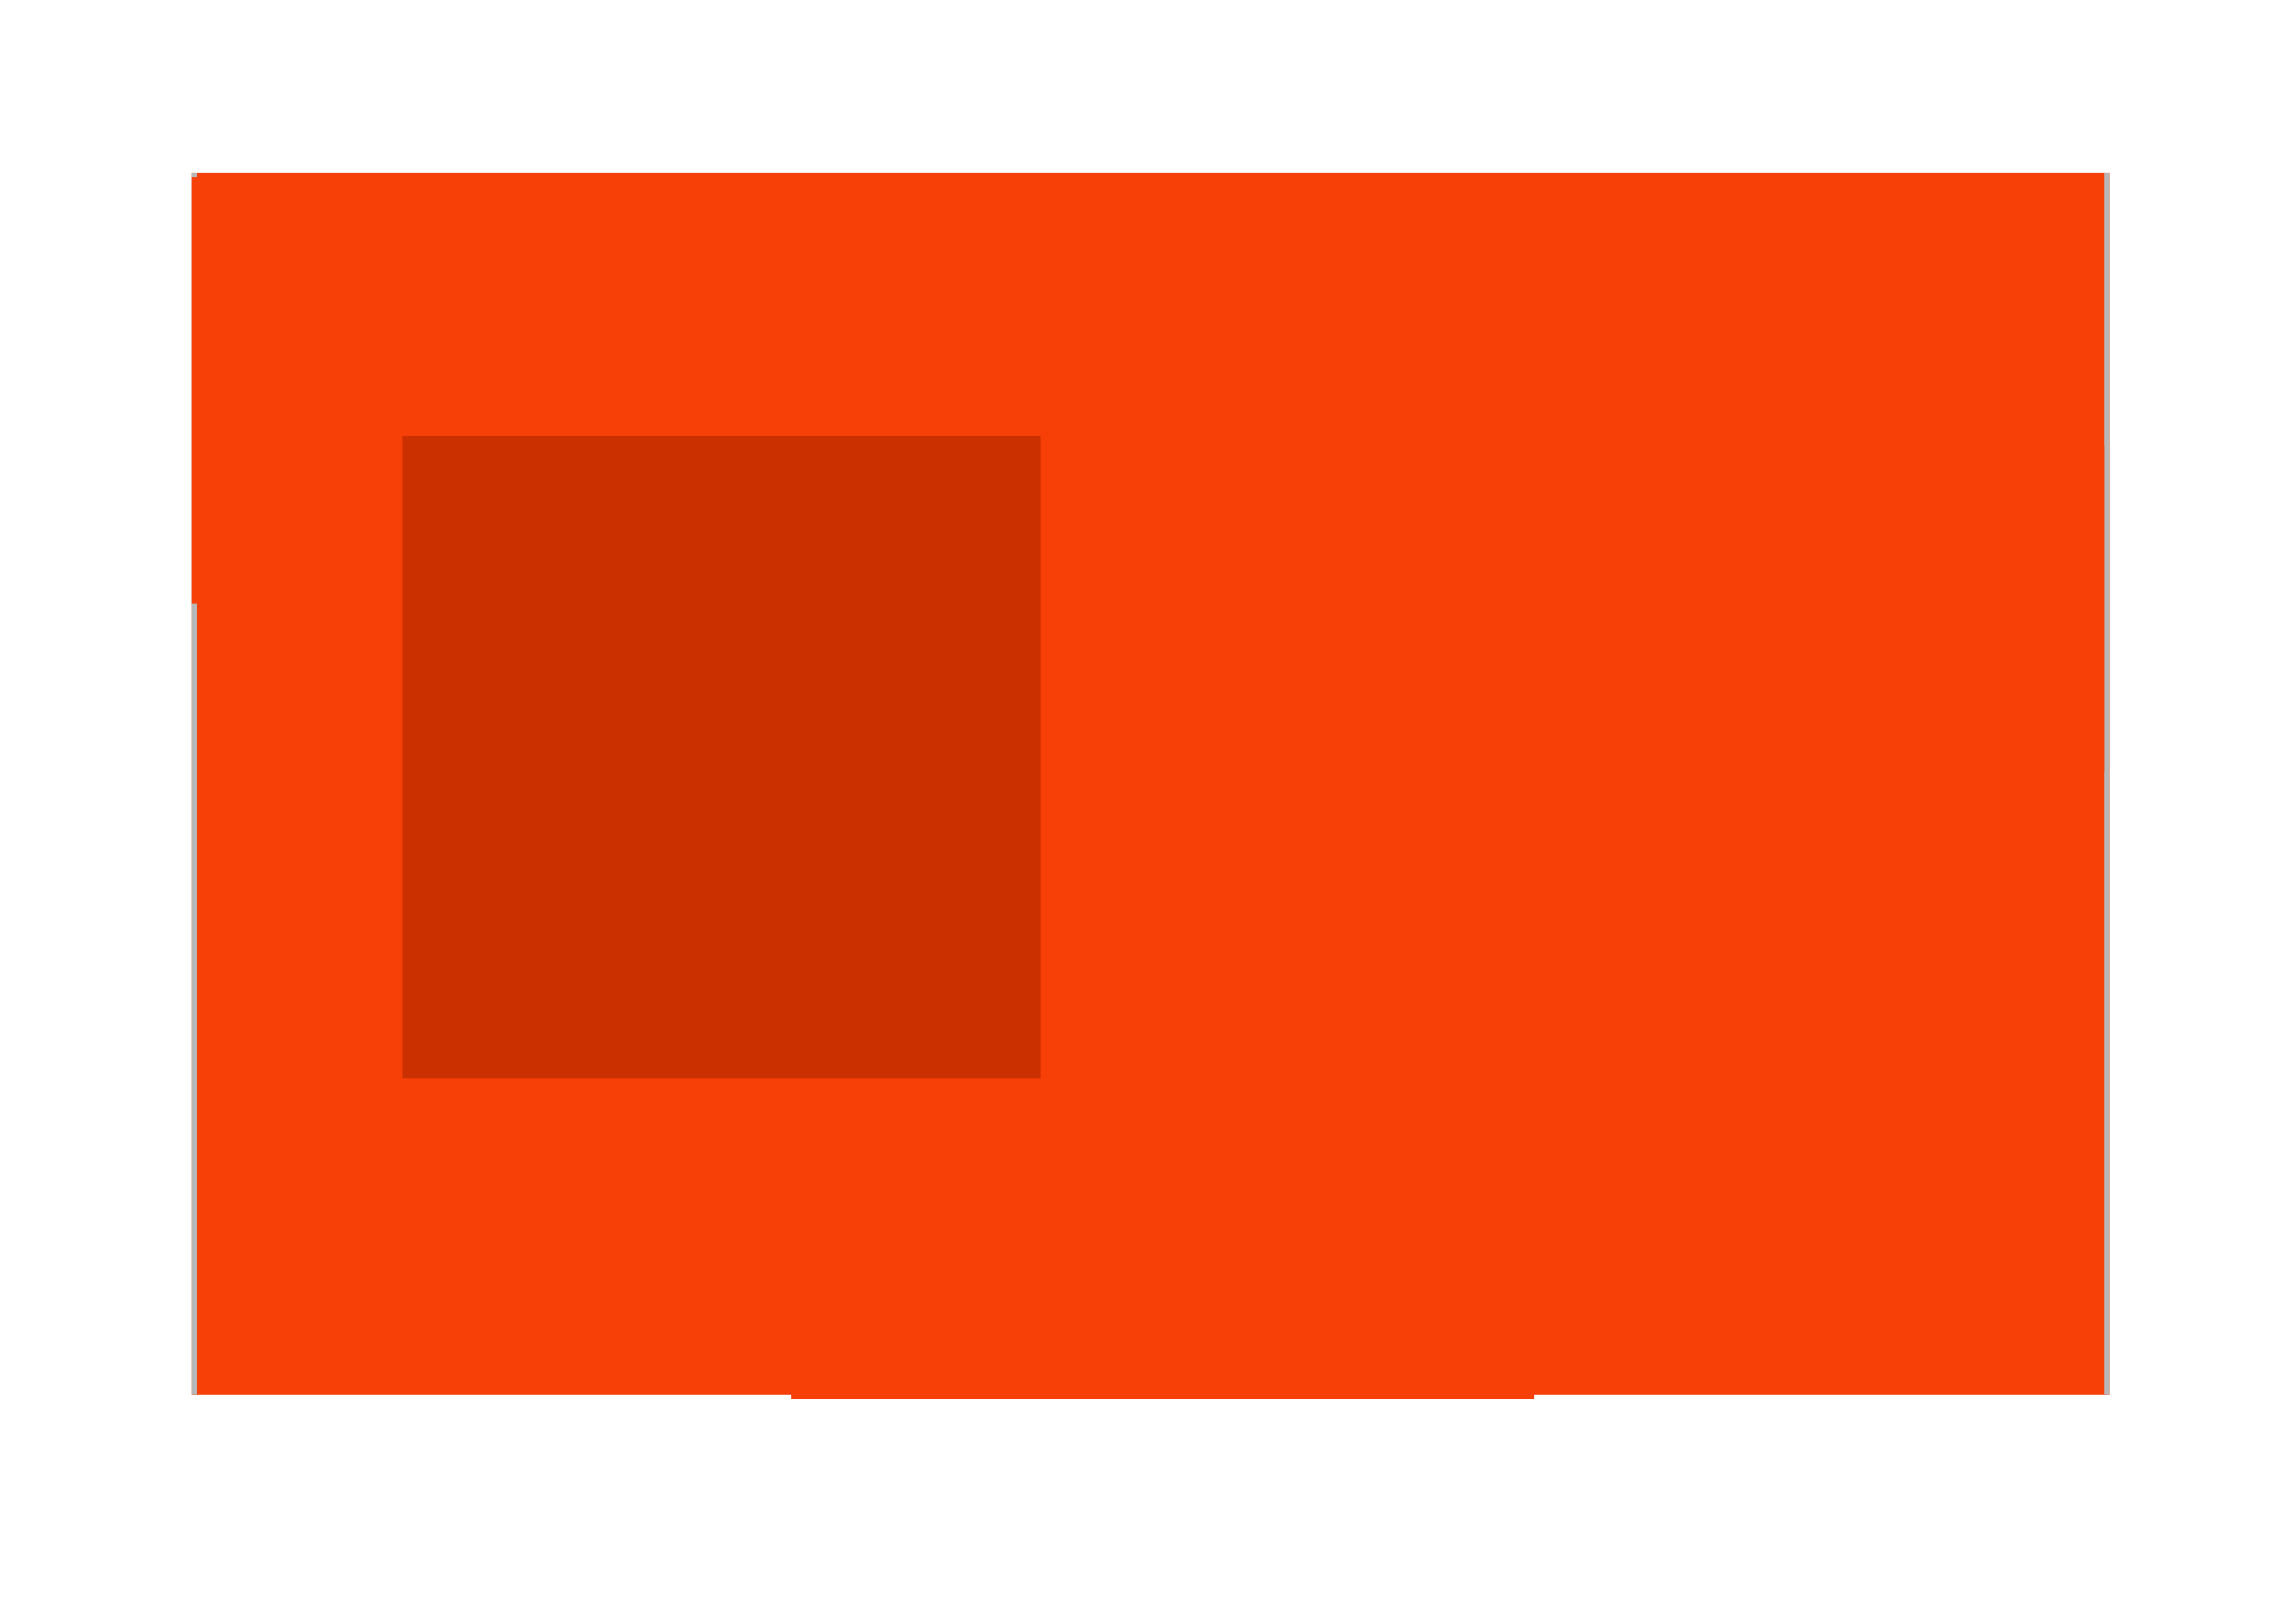 <?xml version="1.0" encoding="UTF-8"?> <svg xmlns="http://www.w3.org/2000/svg" width="1916" height="1340" viewBox="0 0 1916 1340" fill="none"> <mask id="path-1-inside-1_1_109" fill="white"> <path d="M160 144H1760V1164H160V144Z"></path> </mask> <path d="M160 144H1760V1164H160V144Z" fill="#F64007"></path> <path d="M1756 144V1164H1764V144H1756ZM164 1164V144H156V1164H164Z" fill="#B7B7B7" mask="url(#path-1-inside-1_1_109)"></path> <g filter="url(#filter0_d_1_109)"> <rect x="660" y="692" width="620" height="472" fill="#F64007"></rect> </g> <g filter="url(#filter1_d_1_109)"> <rect x="160" y="144" width="492" height="356" fill="#F64007"></rect> </g> <g filter="url(#filter2_d_1_109)"> <rect x="336" y="360" width="532" height="536" fill="#CA3000"></rect> </g> <g filter="url(#filter3_d_1_109)"> <rect x="1644" y="368" width="112" height="272" fill="#F64007"></rect> </g> <defs> <filter id="filter0_d_1_109" x="500" y="548" width="940" height="792" filterUnits="userSpaceOnUse" color-interpolation-filters="sRGB"> <feFlood flood-opacity="0" result="BackgroundImageFix"></feFlood> <feColorMatrix in="SourceAlpha" type="matrix" values="0 0 0 0 0 0 0 0 0 0 0 0 0 0 0 0 0 0 127 0" result="hardAlpha"></feColorMatrix> <feMorphology radius="20" operator="dilate" in="SourceAlpha" result="effect1_dropShadow_1_109"></feMorphology> <feOffset dy="4"></feOffset> <feGaussianBlur stdDeviation="10"></feGaussianBlur> <feComposite in2="hardAlpha" operator="out"></feComposite> <feColorMatrix type="matrix" values="0 0 0 0 0 0 0 0 0 0 0 0 0 0 0 0 0 0 0.07 0"></feColorMatrix> <feBlend mode="normal" in2="BackgroundImageFix" result="effect1_dropShadow_1_109"></feBlend> <feBlend mode="normal" in="SourceGraphic" in2="effect1_dropShadow_1_109" result="shape"></feBlend> </filter> <filter id="filter1_d_1_109" x="0" y="0" width="812" height="676" filterUnits="userSpaceOnUse" color-interpolation-filters="sRGB"> <feFlood flood-opacity="0" result="BackgroundImageFix"></feFlood> <feColorMatrix in="SourceAlpha" type="matrix" values="0 0 0 0 0 0 0 0 0 0 0 0 0 0 0 0 0 0 127 0" result="hardAlpha"></feColorMatrix> <feMorphology radius="20" operator="dilate" in="SourceAlpha" result="effect1_dropShadow_1_109"></feMorphology> <feOffset dy="4"></feOffset> <feGaussianBlur stdDeviation="10"></feGaussianBlur> <feComposite in2="hardAlpha" operator="out"></feComposite> <feColorMatrix type="matrix" values="0 0 0 0 0 0 0 0 0 0 0 0 0 0 0 0 0 0 0.07 0"></feColorMatrix> <feBlend mode="normal" in2="BackgroundImageFix" result="effect1_dropShadow_1_109"></feBlend> <feBlend mode="normal" in="SourceGraphic" in2="effect1_dropShadow_1_109" result="shape"></feBlend> </filter> <filter id="filter2_d_1_109" x="176" y="216" width="852" height="856" filterUnits="userSpaceOnUse" color-interpolation-filters="sRGB"> <feFlood flood-opacity="0" result="BackgroundImageFix"></feFlood> <feColorMatrix in="SourceAlpha" type="matrix" values="0 0 0 0 0 0 0 0 0 0 0 0 0 0 0 0 0 0 127 0" result="hardAlpha"></feColorMatrix> <feMorphology radius="20" operator="dilate" in="SourceAlpha" result="effect1_dropShadow_1_109"></feMorphology> <feOffset dy="4"></feOffset> <feGaussianBlur stdDeviation="10"></feGaussianBlur> <feComposite in2="hardAlpha" operator="out"></feComposite> <feColorMatrix type="matrix" values="0 0 0 0 0 0 0 0 0 0 0 0 0 0 0 0 0 0 0.07 0"></feColorMatrix> <feBlend mode="normal" in2="BackgroundImageFix" result="effect1_dropShadow_1_109"></feBlend> <feBlend mode="normal" in="SourceGraphic" in2="effect1_dropShadow_1_109" result="shape"></feBlend> </filter> <filter id="filter3_d_1_109" x="1484" y="224" width="432" height="592" filterUnits="userSpaceOnUse" color-interpolation-filters="sRGB"> <feFlood flood-opacity="0" result="BackgroundImageFix"></feFlood> <feColorMatrix in="SourceAlpha" type="matrix" values="0 0 0 0 0 0 0 0 0 0 0 0 0 0 0 0 0 0 127 0" result="hardAlpha"></feColorMatrix> <feMorphology radius="20" operator="dilate" in="SourceAlpha" result="effect1_dropShadow_1_109"></feMorphology> <feOffset dy="4"></feOffset> <feGaussianBlur stdDeviation="10"></feGaussianBlur> <feComposite in2="hardAlpha" operator="out"></feComposite> <feColorMatrix type="matrix" values="0 0 0 0 0 0 0 0 0 0 0 0 0 0 0 0 0 0 0.07 0"></feColorMatrix> <feBlend mode="normal" in2="BackgroundImageFix" result="effect1_dropShadow_1_109"></feBlend> <feBlend mode="normal" in="SourceGraphic" in2="effect1_dropShadow_1_109" result="shape"></feBlend> </filter> </defs> </svg> 